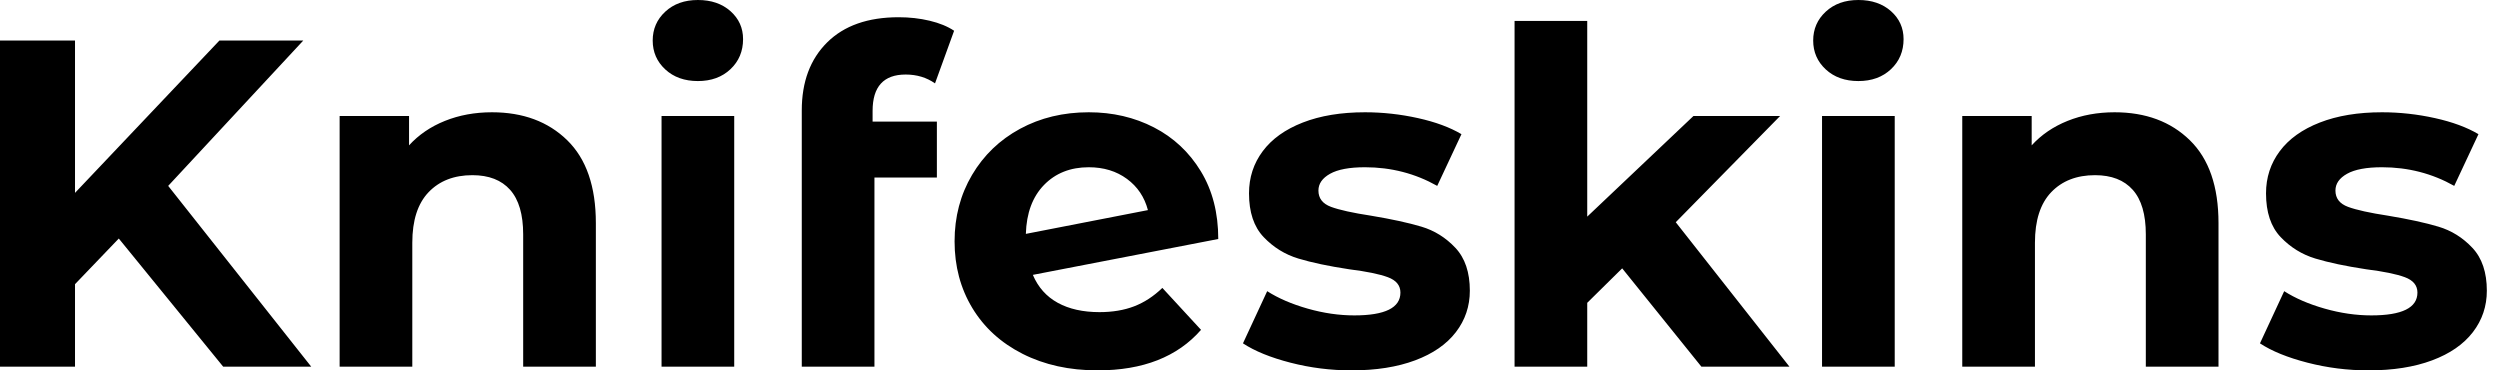 <svg baseProfile="full" height="28" version="1.1" viewBox="0 0 189 28" width="189" xmlns="http://www.w3.org/2000/svg" xmlns:ev="http://www.w3.org/2001/xml-events" xmlns:xlink="http://www.w3.org/1999/xlink"><defs /><g><path d="M11.904 18.033 8.594 21.484V27.718H2.923V3.064H8.594V14.581L19.512 3.064H25.852L15.638 14.053L26.45 27.718H19.794Z M47.97 16.87V27.718H42.475V17.716Q42.475 15.462 41.489 14.352Q40.503 13.243 38.636 13.243Q36.558 13.243 35.326 14.528Q34.093 15.814 34.093 18.35V27.718H28.599V8.77H33.847V10.989Q34.938 9.791 36.558 9.14Q38.179 8.488 40.116 8.488Q43.638 8.488 45.804 10.601Q47.97 12.714 47.97 16.87Z M52.936 8.77H58.43V27.718H52.936ZM52.267 3.064Q52.267 1.761 53.218 0.881Q54.169 0.0 55.683 0.0Q57.197 0.0 58.148 0.845Q59.099 1.691 59.099 2.958Q59.099 4.332 58.148 5.23Q57.197 6.128 55.683 6.128Q54.169 6.128 53.218 5.248Q52.267 4.367 52.267 3.064Z M68.891 9.192H73.751V13.419H69.031V27.718H63.537V8.347Q63.537 5.107 65.457 3.205Q67.376 1.303 70.863 1.303Q72.096 1.303 73.205 1.567Q74.314 1.831 75.054 2.325L73.61 6.304Q72.659 5.635 71.391 5.635Q68.891 5.635 68.891 8.382Z M90.797 21.766 93.721 24.936Q91.044 28.0 85.902 28.0Q82.697 28.0 80.231 26.75Q77.766 25.499 76.428 23.281Q75.089 21.062 75.089 18.244Q75.089 15.462 76.41 13.225Q77.731 10.989 80.038 9.738Q82.345 8.488 85.233 8.488Q87.945 8.488 90.164 9.633Q92.382 10.777 93.703 12.943Q95.024 15.109 95.024 18.068L81.006 20.78Q81.605 22.189 82.891 22.893Q84.176 23.597 86.043 23.597Q87.522 23.597 88.667 23.157Q89.811 22.717 90.797 21.766ZM80.478 17.681 89.706 15.884Q89.318 14.405 88.121 13.525Q86.923 12.644 85.233 12.644Q83.155 12.644 81.852 13.982Q80.548 15.321 80.478 17.681Z M96.891 25.957 98.722 22.013Q99.99 22.823 101.786 23.333Q103.582 23.844 105.308 23.844Q108.795 23.844 108.795 22.118Q108.795 21.308 107.844 20.956Q106.893 20.604 104.921 20.357Q102.596 20.005 101.082 19.547Q99.567 19.089 98.458 17.927Q97.348 16.765 97.348 14.616Q97.348 12.82 98.387 11.429Q99.426 10.038 101.416 9.263Q103.406 8.488 106.118 8.488Q108.126 8.488 110.116 8.928Q112.106 9.369 113.409 10.143L111.577 14.053Q109.077 12.644 106.118 12.644Q104.357 12.644 103.477 13.137Q102.596 13.63 102.596 14.405Q102.596 15.286 103.547 15.638Q104.498 15.99 106.576 16.307Q108.901 16.694 110.38 17.135Q111.859 17.575 112.951 18.737Q114.043 19.899 114.043 21.977Q114.043 23.738 112.986 25.112Q111.93 26.486 109.904 27.243Q107.879 28.0 105.097 28.0Q102.737 28.0 100.483 27.419Q98.229 26.838 96.891 25.957Z M125.56 20.287 122.918 22.893V27.718H117.424V1.585H122.918V16.377L130.948 8.77H137.499L129.61 16.8L138.204 27.718H131.547Z M140.669 8.77H146.164V27.718H140.669ZM140.0 3.064Q140.0 1.761 140.951 0.881Q141.902 0.0 143.416 0.0Q144.931 0.0 145.882 0.845Q146.833 1.691 146.833 2.958Q146.833 4.332 145.882 5.23Q144.931 6.128 143.416 6.128Q141.902 6.128 140.951 5.248Q140.0 4.367 140.0 3.064Z M170.642 16.87V27.718H165.147V17.716Q165.147 15.462 164.161 14.352Q163.175 13.243 161.308 13.243Q159.23 13.243 157.997 14.528Q156.765 15.814 156.765 18.35V27.718H151.27V8.77H156.518V10.989Q157.61 9.791 159.23 9.14Q160.85 8.488 162.787 8.488Q166.309 8.488 168.475 10.601Q170.642 12.714 170.642 16.87Z M173.776 25.957 175.608 22.013Q176.875 22.823 178.672 23.333Q180.468 23.844 182.194 23.844Q185.681 23.844 185.681 22.118Q185.681 21.308 184.73 20.956Q183.779 20.604 181.806 20.357Q179.482 20.005 177.967 19.547Q176.453 19.089 175.343 17.927Q174.234 16.765 174.234 14.616Q174.234 12.82 175.273 11.429Q176.312 10.038 178.302 9.263Q180.292 8.488 183.004 8.488Q185.011 8.488 187.001 8.928Q188.991 9.369 190.294 10.143L188.463 14.053Q185.962 12.644 183.004 12.644Q181.243 12.644 180.362 13.137Q179.482 13.63 179.482 14.405Q179.482 15.286 180.433 15.638Q181.384 15.99 183.462 16.307Q185.786 16.694 187.265 17.135Q188.745 17.575 189.836 18.737Q190.928 19.899 190.928 21.977Q190.928 23.738 189.872 25.112Q188.815 26.486 186.79 27.243Q184.765 28.0 181.982 28.0Q179.623 28.0 177.369 27.419Q175.114 26.838 173.776 25.957Z " fill="rgb(0,0,0)" transform="translate(-2.923, 0)" /></g></svg>
